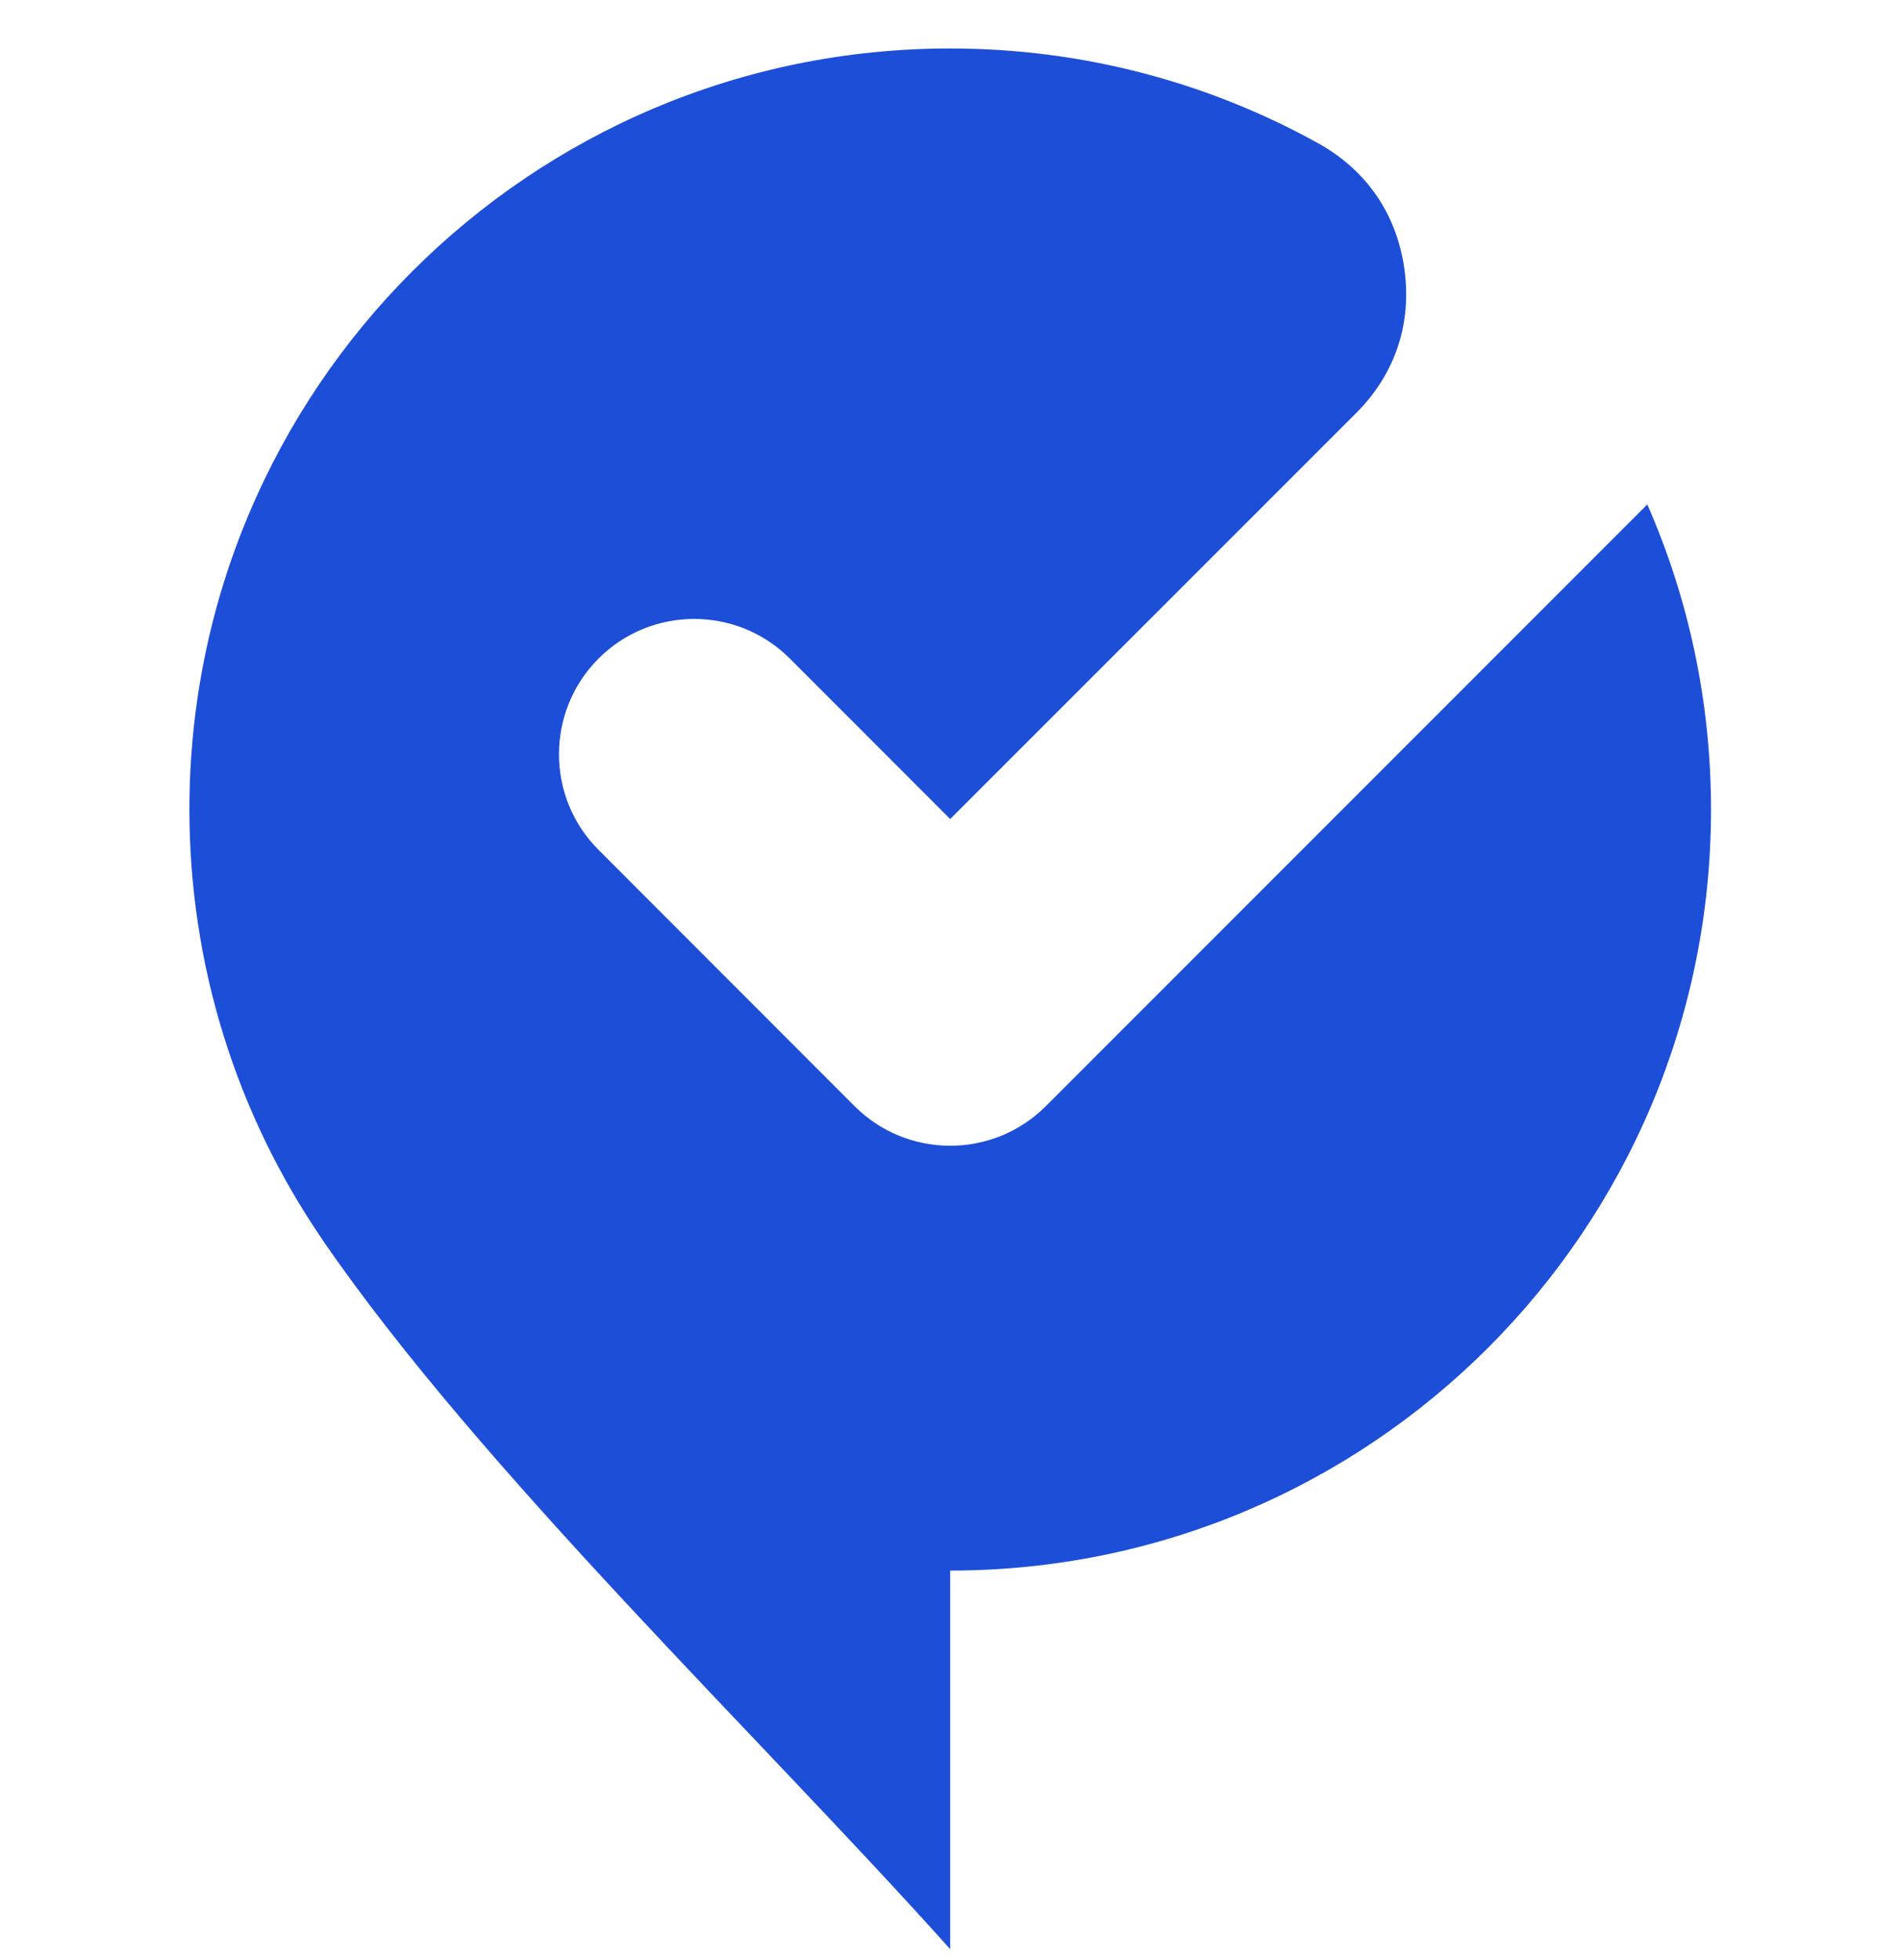 <svg width="32" height="33" viewBox="0 0 32 33" fill="none" xmlns="http://www.w3.org/2000/svg">
<g clip-path="url(#clip0_87_2)">
<path d="M5.436 20.881C8.087 24.74 12.819 29.259 16.003 32.816V26.442C23.08 26.442 28.817 20.706 28.817 13.629C28.817 11.803 28.434 10.064 27.744 8.493L17.614 18.623C16.725 19.512 15.282 19.512 14.393 18.623L10.081 14.308C9.192 13.422 9.192 11.977 10.081 11.087C10.97 10.198 12.413 10.198 13.302 11.087L16.003 13.789L22.839 6.956C23.497 6.298 23.783 5.448 23.652 4.522C23.521 3.599 23.012 2.862 22.199 2.411C20.366 1.396 18.251 0.816 16.003 0.816C8.927 0.816 3.19 6.552 3.19 13.629C3.19 16.221 3.967 18.738 5.436 20.879" fill="#1D4ED8"/>
</g>
<defs>
<clipPath id="clip0_87_2">
<rect width="32" height="32" fill="white" transform="translate(0 0.816)"/>
</clipPath>
</defs>
</svg>